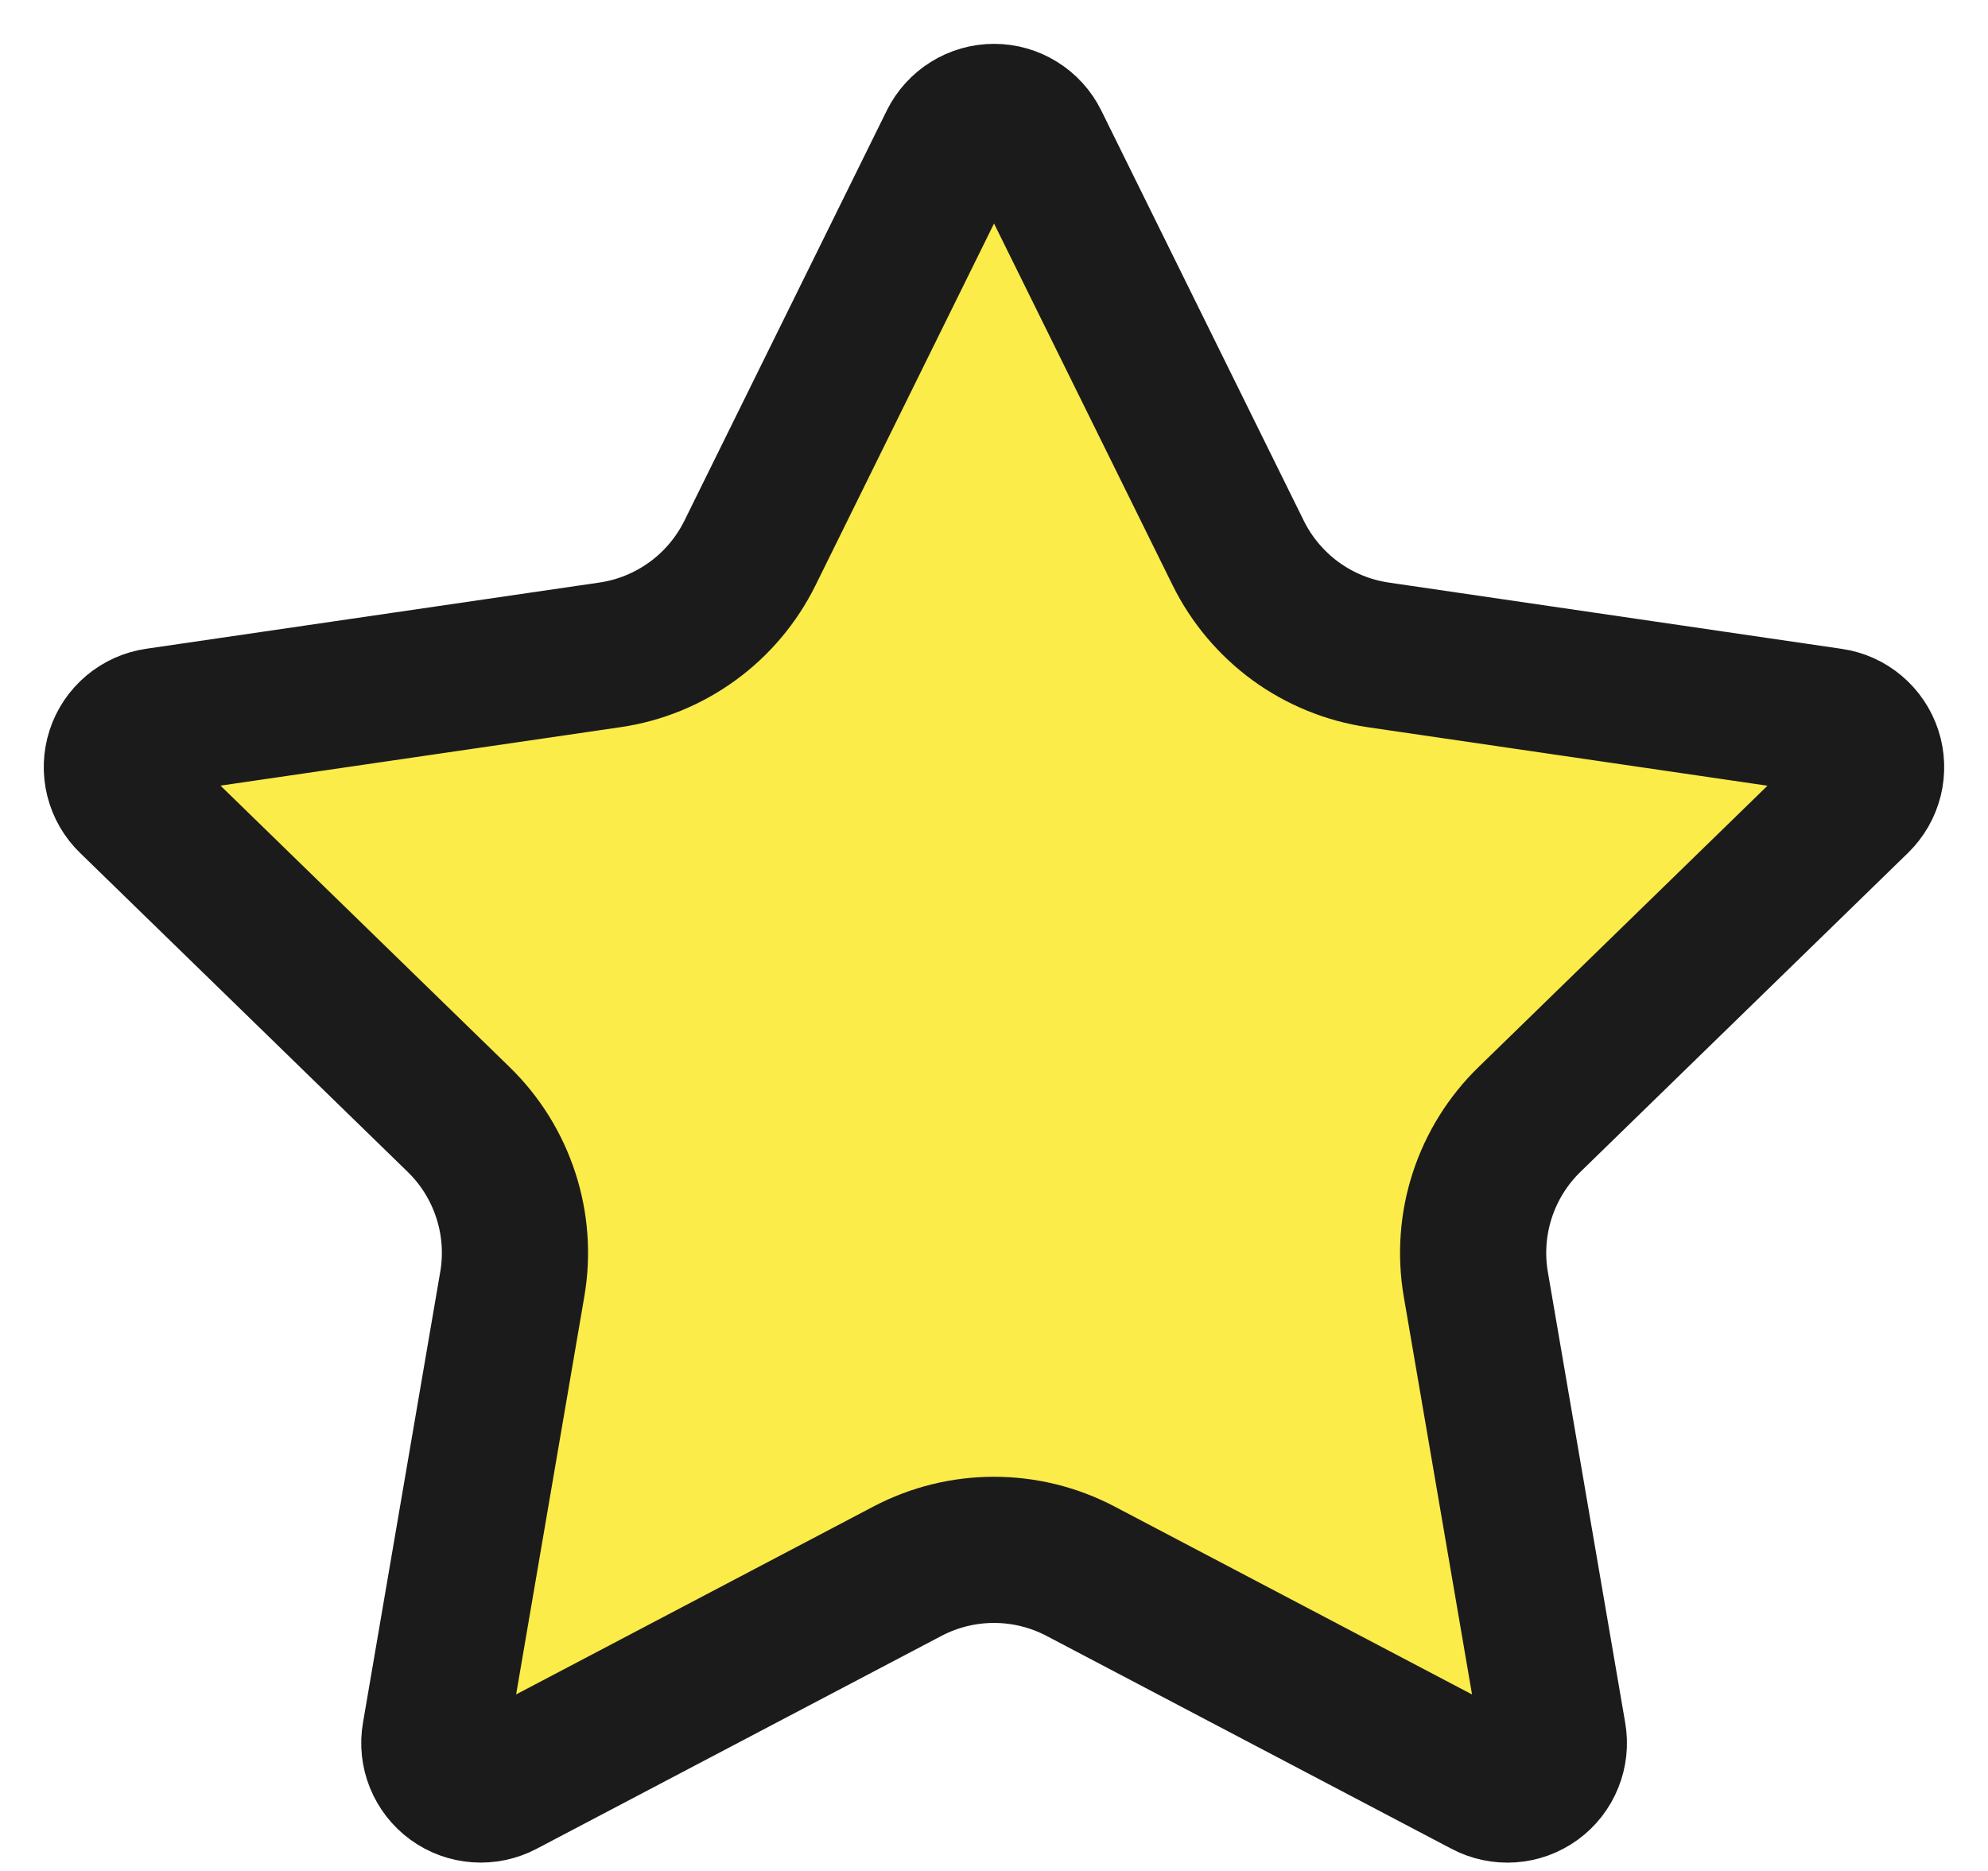 <svg width="34" height="32" viewBox="0 0 34 32" fill="none" xmlns="http://www.w3.org/2000/svg">
<path d="M16.288 2.442C16.354 2.31 16.456 2.198 16.581 2.12C16.707 2.041 16.853 2 17.001 2C17.149 2 17.294 2.041 17.42 2.12C17.546 2.198 17.648 2.31 17.713 2.442L21.178 9.461C21.407 9.923 21.744 10.322 22.16 10.626C22.577 10.929 23.061 11.126 23.571 11.201L31.32 12.335C31.467 12.356 31.605 12.418 31.718 12.514C31.831 12.609 31.916 12.735 31.962 12.876C32.008 13.017 32.013 13.168 31.978 13.312C31.942 13.456 31.867 13.587 31.761 13.691L26.157 19.148C25.787 19.508 25.511 19.953 25.351 20.443C25.191 20.934 25.153 21.456 25.24 21.965L26.563 29.675C26.589 29.822 26.573 29.973 26.517 30.111C26.462 30.249 26.368 30.369 26.248 30.456C26.127 30.544 25.984 30.596 25.835 30.606C25.687 30.616 25.538 30.585 25.407 30.515L18.48 26.873C18.023 26.633 17.515 26.508 17 26.508C16.485 26.508 15.977 26.633 15.52 26.873L8.595 30.515C8.463 30.584 8.315 30.616 8.166 30.605C8.018 30.595 7.876 30.543 7.755 30.455C7.635 30.368 7.542 30.248 7.486 30.11C7.43 29.972 7.414 29.821 7.44 29.675L8.761 21.966C8.849 21.457 8.811 20.935 8.651 20.444C8.491 19.953 8.215 19.508 7.845 19.148L2.241 13.692C2.134 13.589 2.058 13.457 2.022 13.313C1.986 13.168 1.991 13.017 2.037 12.875C2.083 12.733 2.168 12.608 2.282 12.512C2.396 12.416 2.534 12.354 2.682 12.333L10.429 11.201C10.94 11.127 11.424 10.929 11.842 10.626C12.259 10.323 12.596 9.923 12.825 9.461L16.288 2.442Z" fill="#FBEC49" stroke="#1C1B1B" stroke-width="2.5" stroke-linecap="round" stroke-linejoin="round"/>
</svg>
